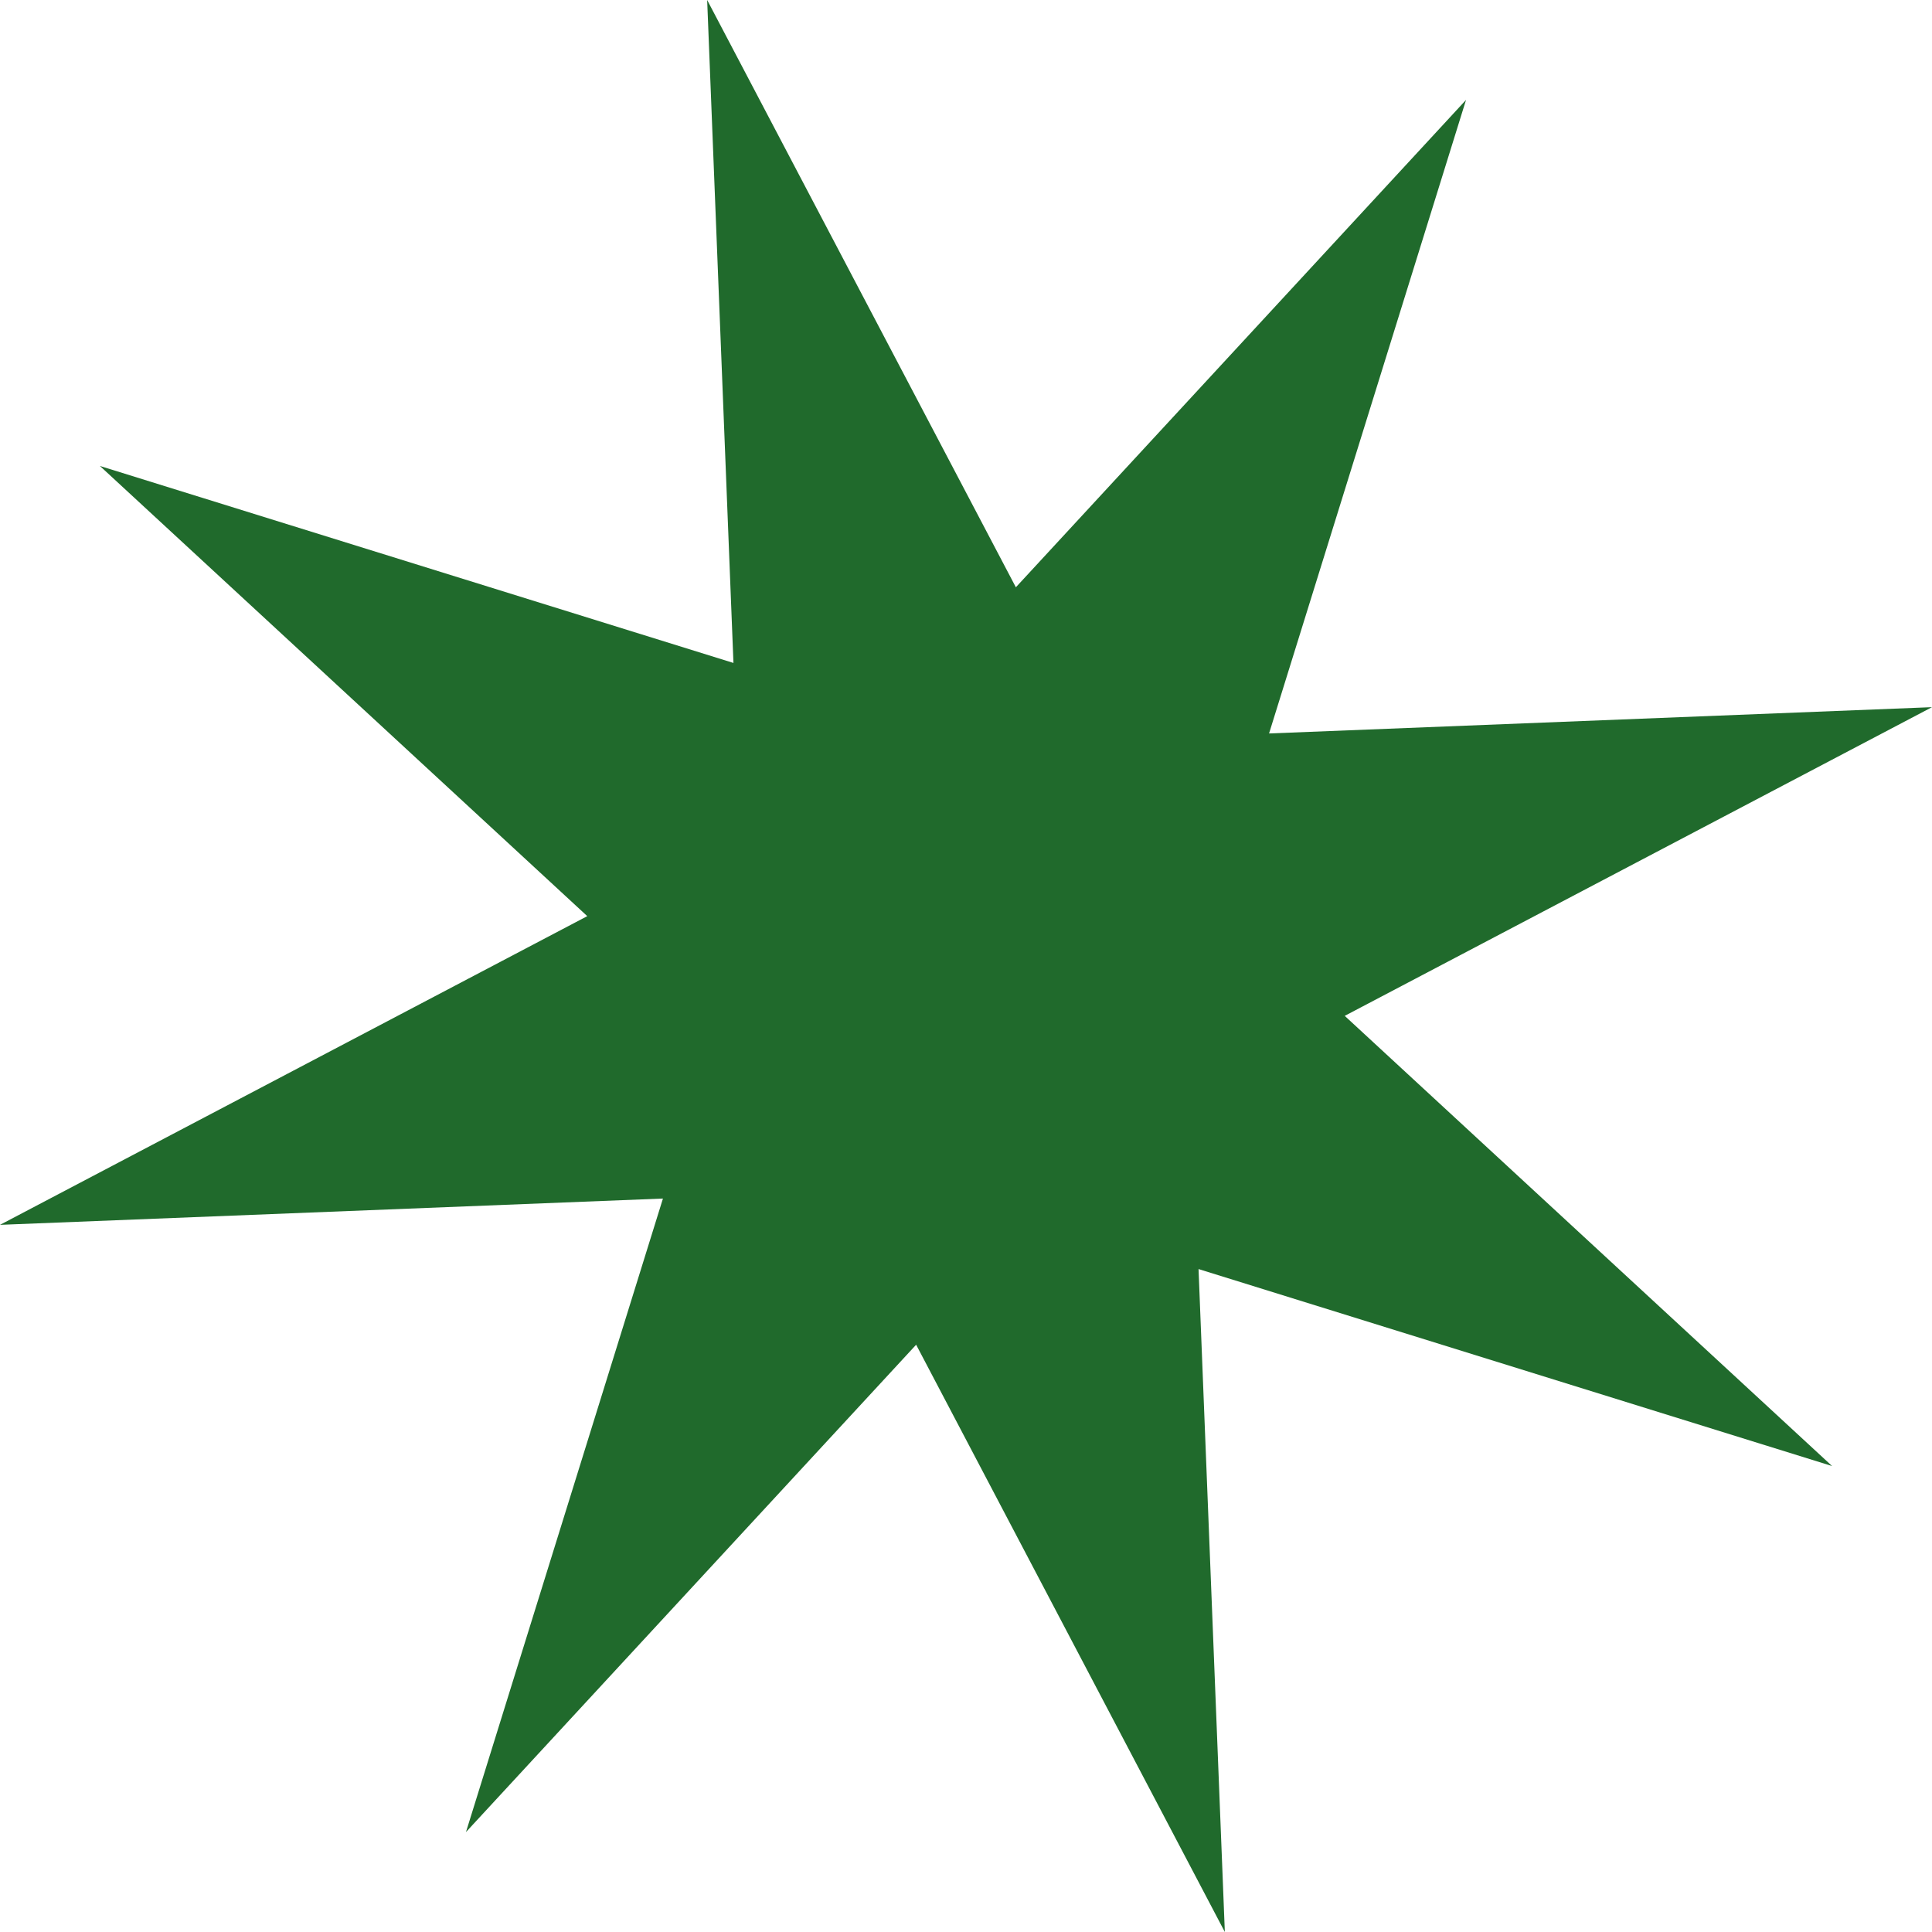 <?xml version="1.0" encoding="UTF-8"?> <svg xmlns="http://www.w3.org/2000/svg" width="416" height="416" viewBox="0 0 416 416" fill="none"> <path d="M100.331 394.488L142.745 258.072L-0 263.734L126.452 197.264L21.512 100.332L157.928 142.746L152.266 0L218.736 126.452L315.668 21.512L273.254 157.929L416 152.267L289.547 218.736L394.487 315.669L258.071 273.255L263.733 416L197.264 289.548L100.331 394.488Z" fill="#206A2C"></path> </svg> 